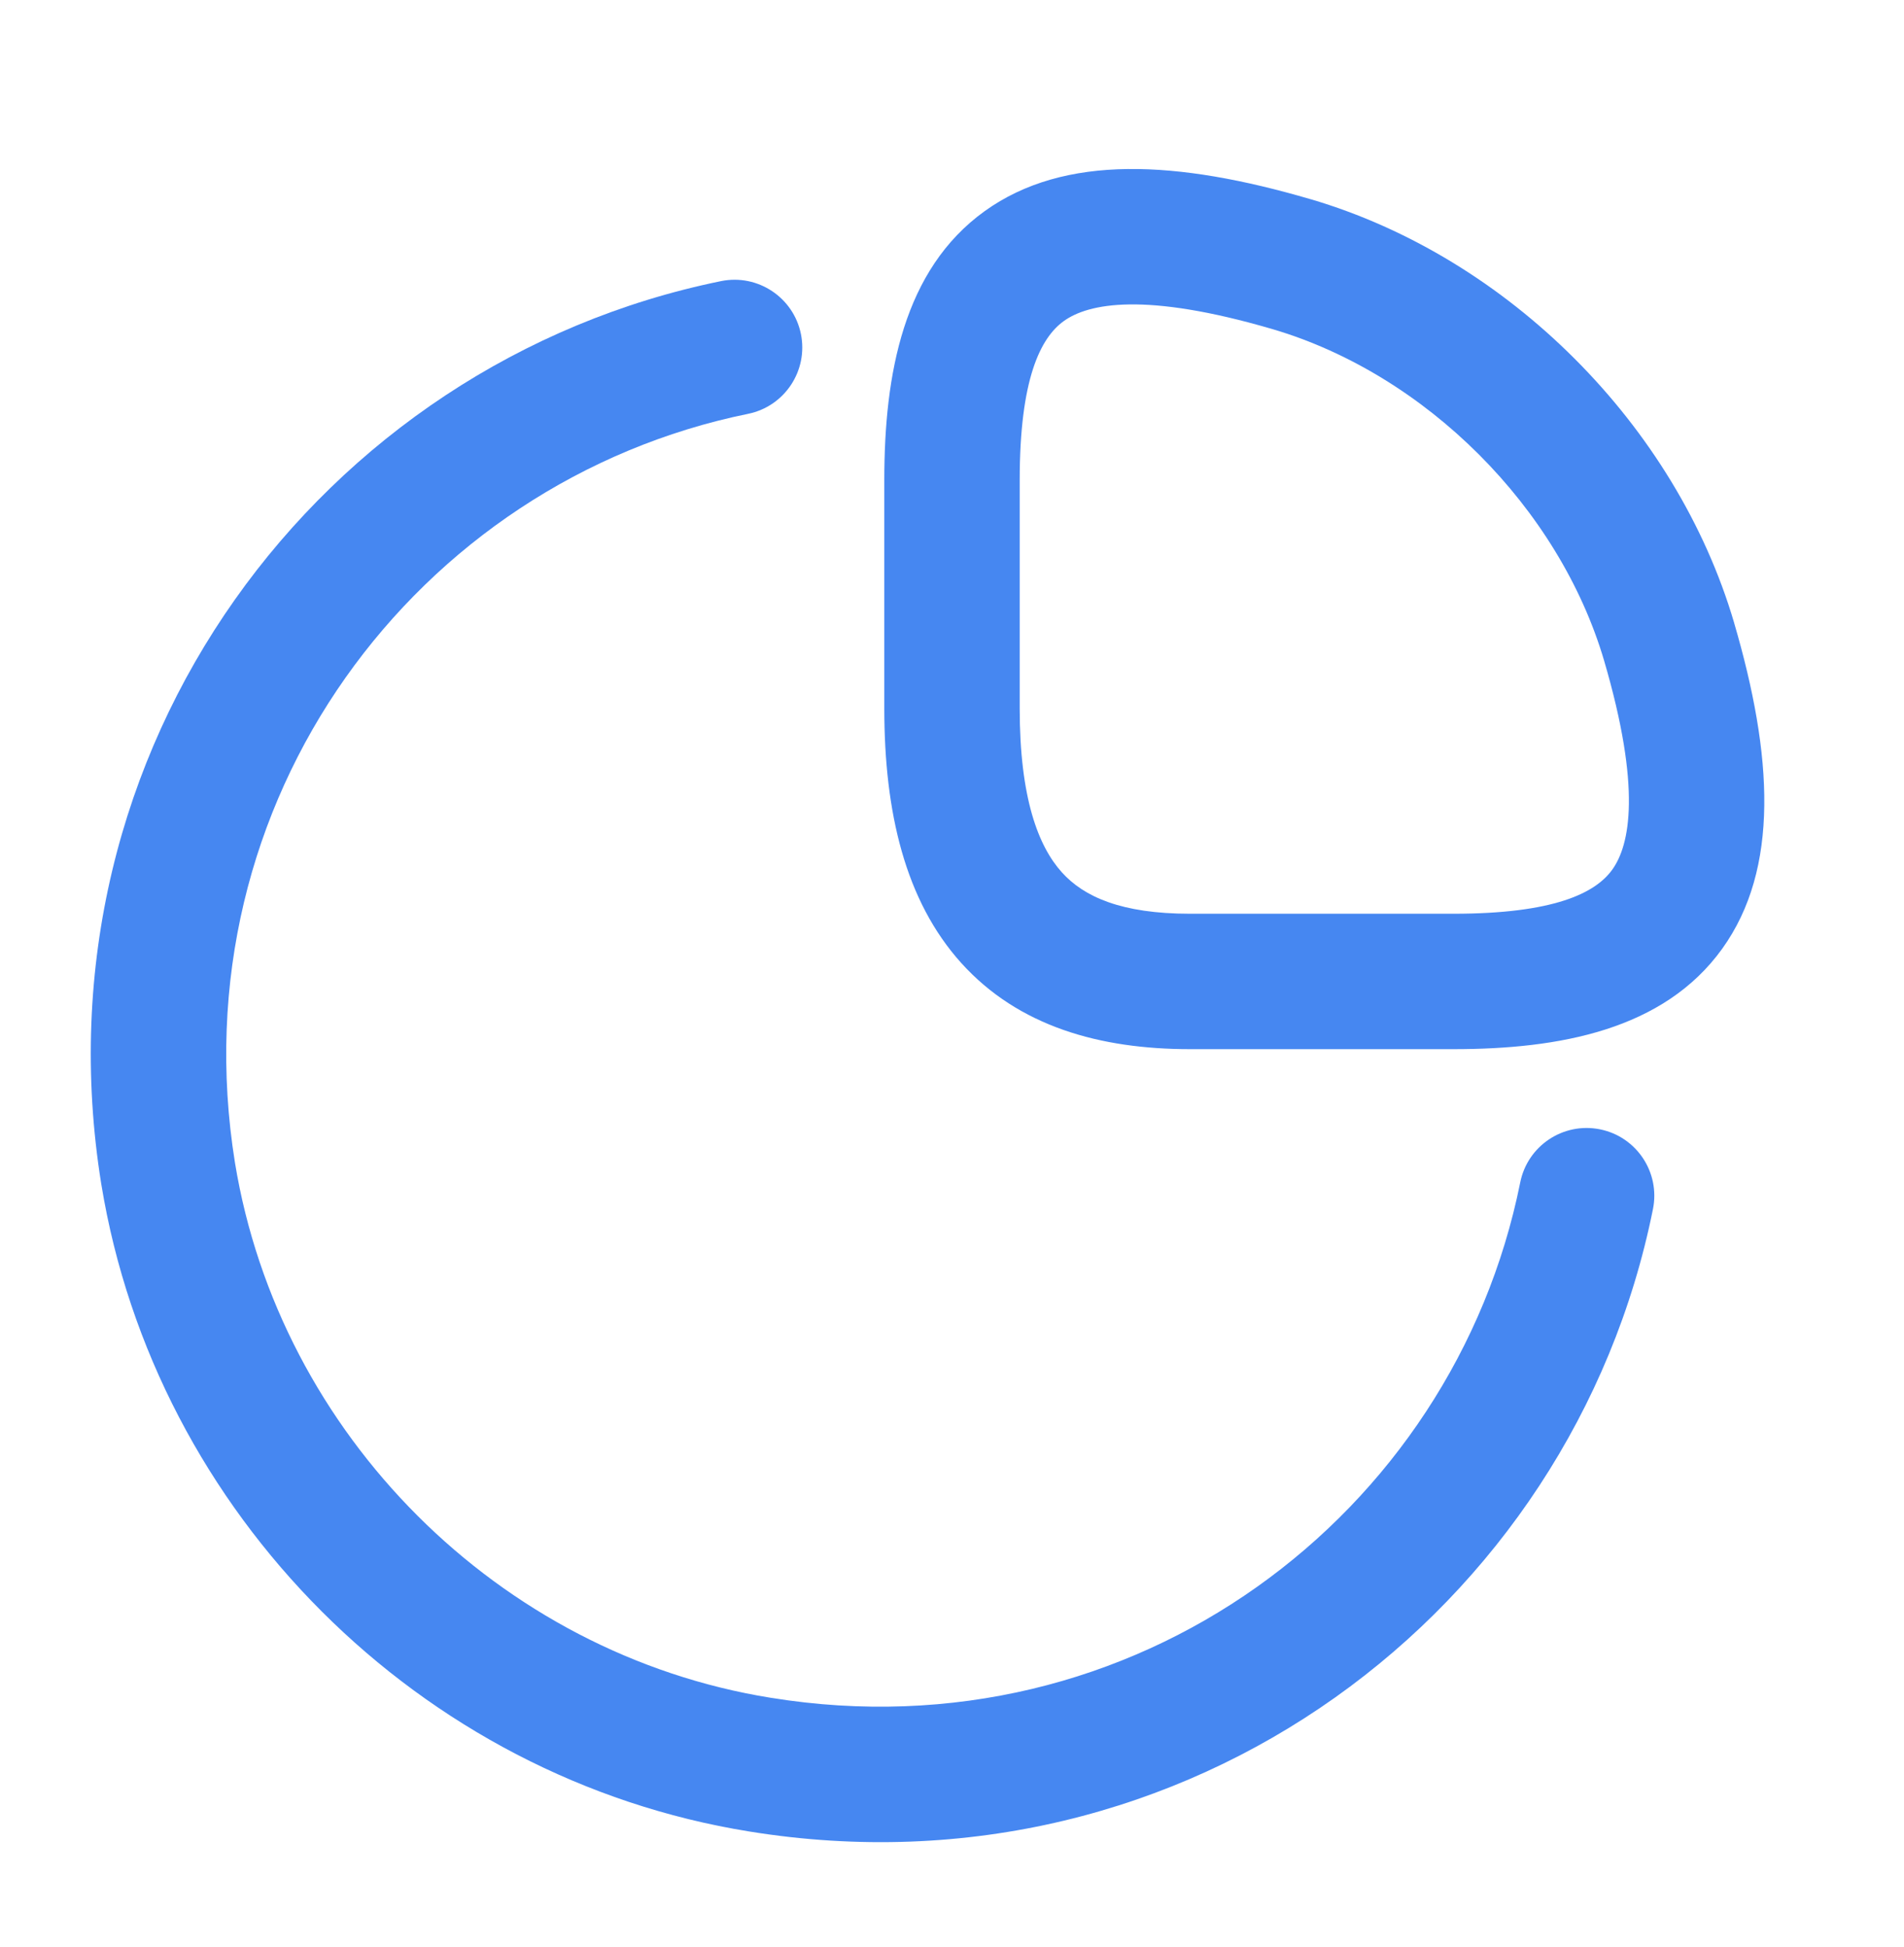 <svg width="45" height="46" viewBox="0 0 45 46" fill="none" xmlns="http://www.w3.org/2000/svg">
<path fill-rule="evenodd" clip-rule="evenodd" d="M23.271 4.99C25.162 3.63 27.84 3.789 30.974 4.707L30.976 4.707C35.642 6.079 39.612 10.05 40.985 14.716L40.985 14.718C41.903 17.852 42.062 20.53 40.702 22.421C39.319 24.341 36.851 24.792 34.35 24.792H28.125C26.001 24.792 24.073 24.258 22.717 22.754C21.396 21.287 20.9 19.201 20.9 16.742V11.342C20.9 8.841 21.351 6.373 23.271 4.99ZM25.141 7.588C24.586 7.987 24.1 8.968 24.1 11.342V16.742C24.1 18.858 24.541 19.997 25.095 20.612C25.614 21.189 26.498 21.592 28.125 21.592H34.35C36.723 21.592 37.705 21.106 38.104 20.551C38.525 19.967 38.797 18.633 37.914 15.617C36.849 11.996 33.695 8.843 30.074 7.777C27.059 6.895 25.725 7.167 25.141 7.588Z" fill="#4687F1"/>
<path fill-rule="evenodd" clip-rule="evenodd" d="M18.929 7.891C19.105 8.757 18.547 9.602 17.681 9.779C9.85 11.376 4.176 18.918 5.553 27.474C6.605 33.901 11.792 39.085 18.215 40.119L18.218 40.119C26.806 41.514 34.349 35.809 35.93 27.94C36.104 27.073 36.947 26.512 37.814 26.686C38.68 26.86 39.241 27.704 39.067 28.57C37.16 38.063 28.055 44.958 17.706 43.278C9.918 42.024 3.668 35.772 2.395 27.988L2.394 27.984C0.734 17.678 7.585 8.572 17.041 6.643C17.907 6.467 18.752 7.026 18.929 7.891Z" fill="#4687F1"/>
</svg>
